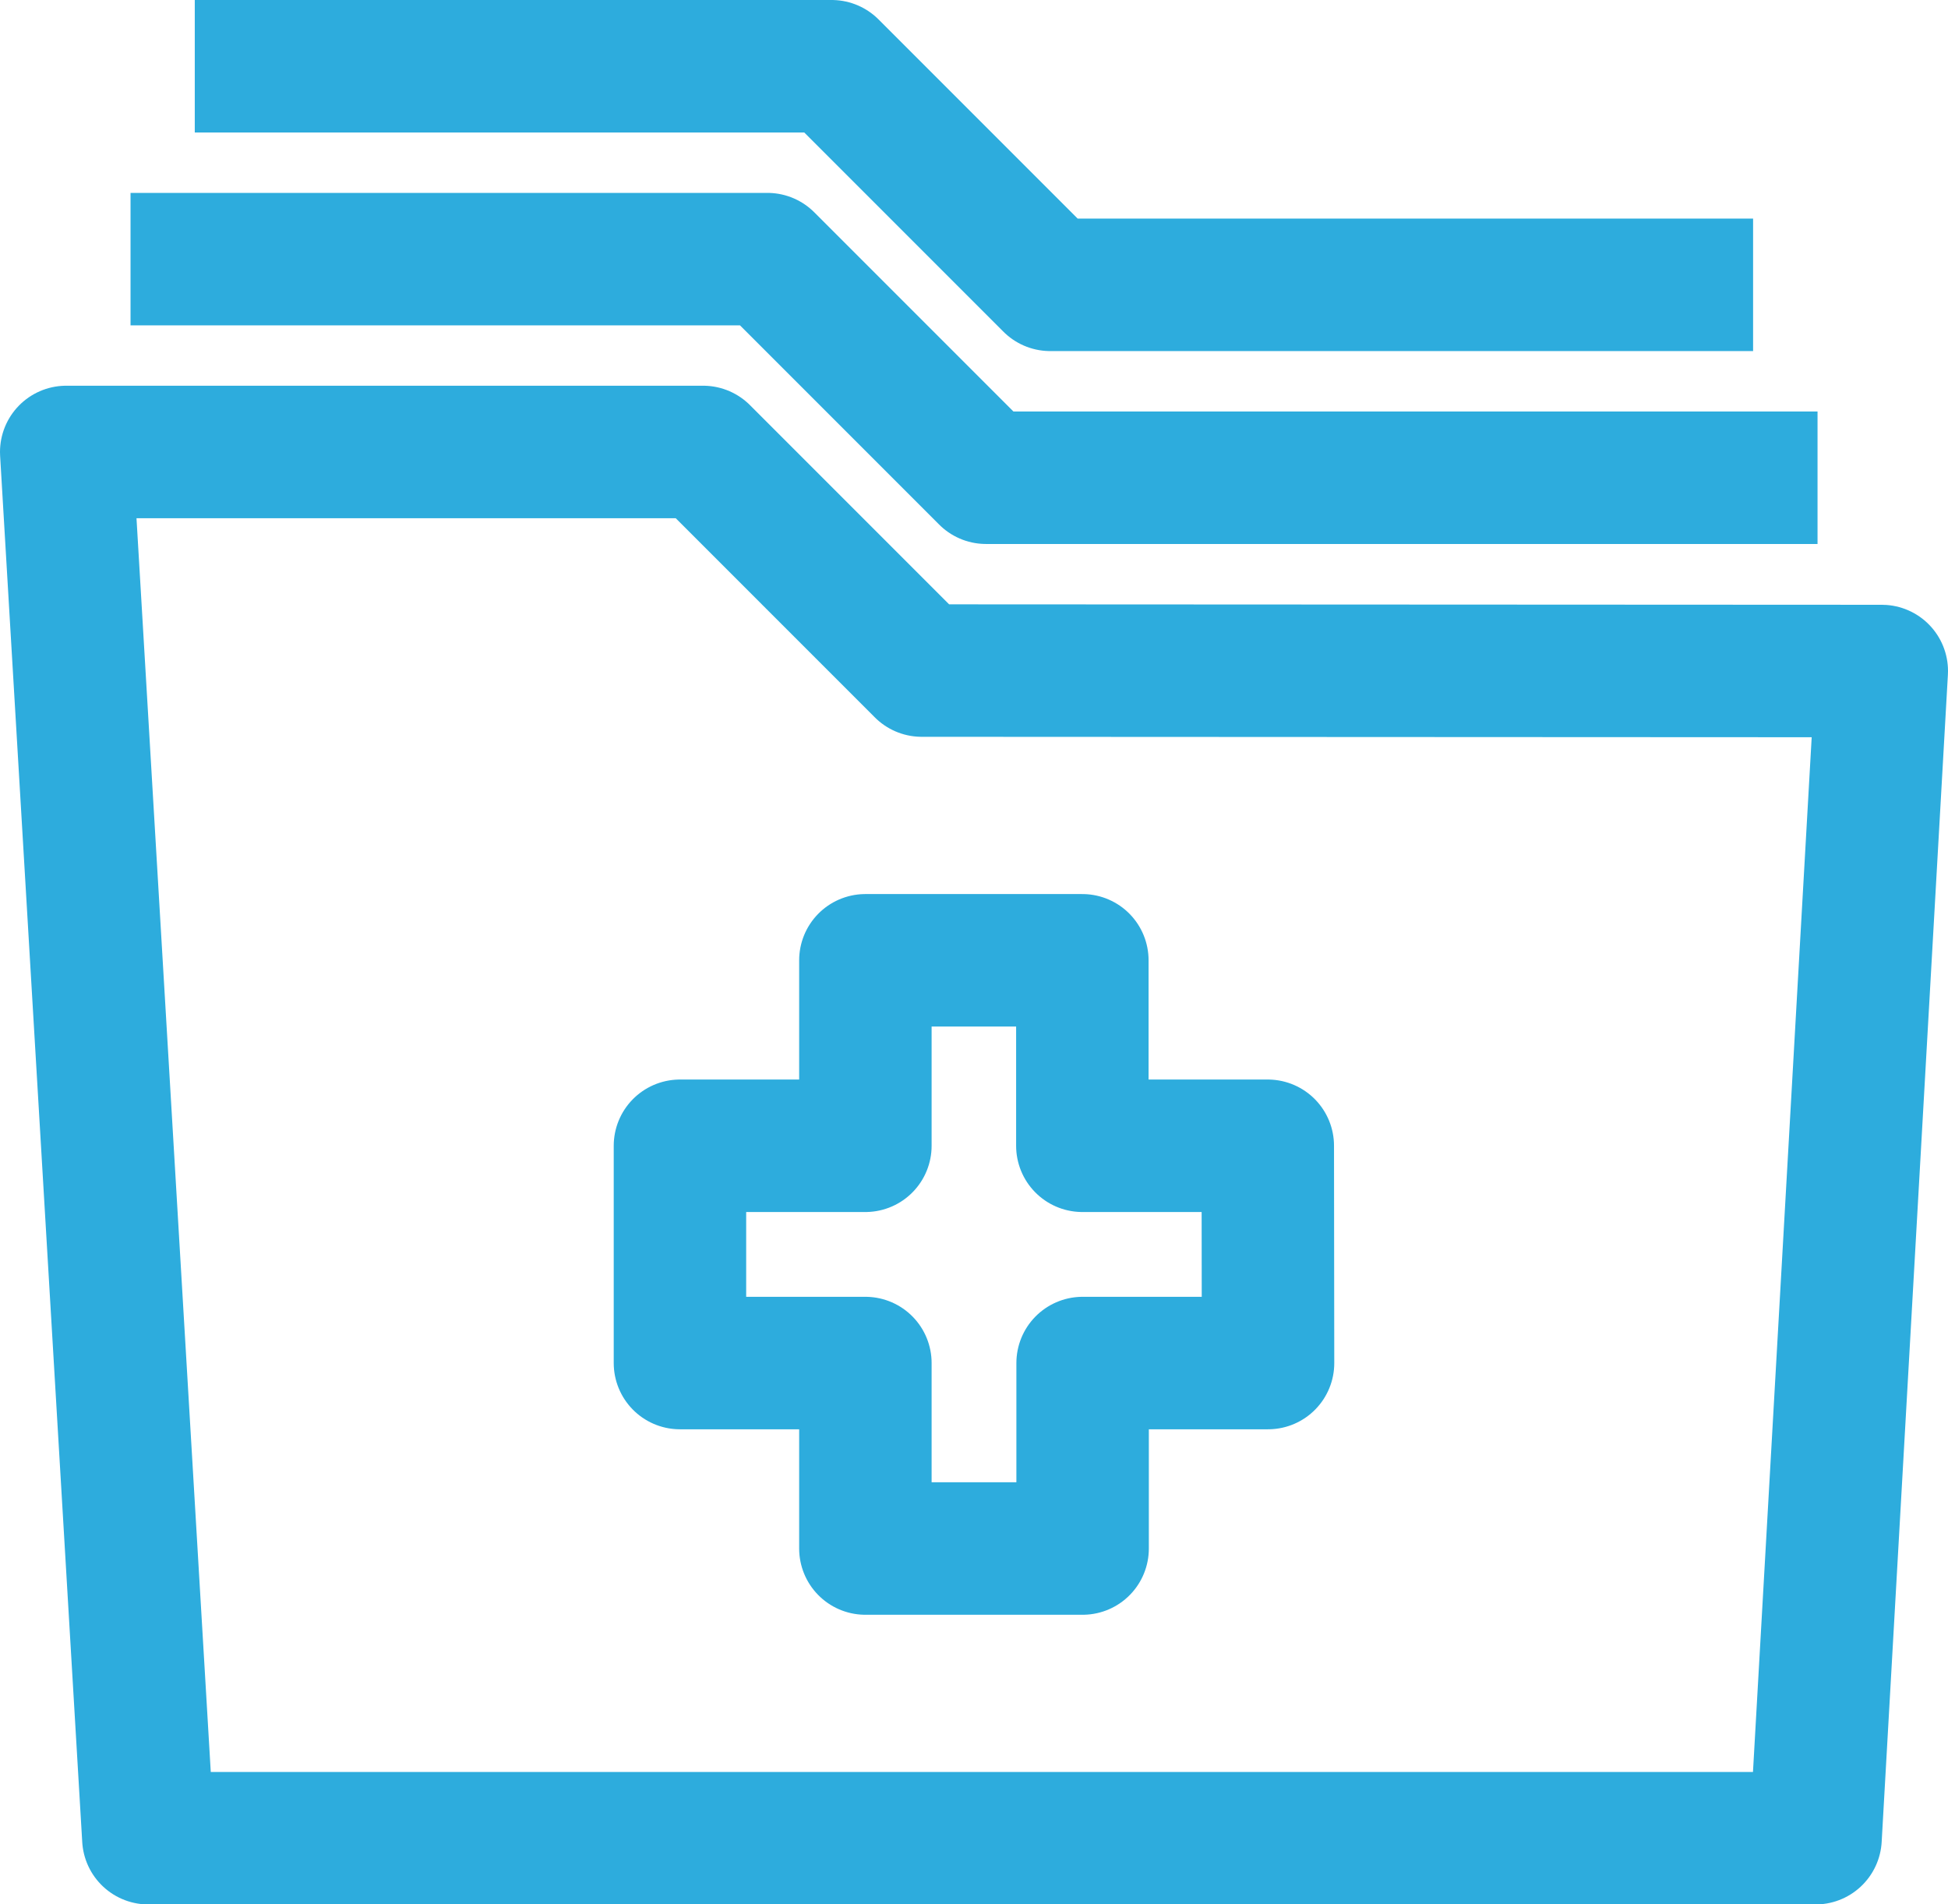 <svg xmlns="http://www.w3.org/2000/svg" width="29.414" height="28.749" viewBox="0 0 29.414 28.749">
  <g id="Nav-icon-Healthcare" transform="translate(0.515 0.515)">
    <path id="Path_49821" data-name="Path 49821" d="M18.926,17.209h-2.8v-2.8H12.85v2.8h-2.8v3.28h2.8v2.8h3.28v-2.8h2.8Z" transform="translate(-0.298 -0.427)" fill="none" stroke="#2dacdd" stroke-linejoin="round" stroke-width="2"/>
    <g id="Group_79682" data-name="Group 79682" transform="translate(0 0)">
      <g id="Group_80030" data-name="Group 80030">
        <path id="Path_49822" data-name="Path 49822" d="M27.914,9.807l-1,17.62H1.74L.5,6.5h9.617l3.3,3.3Z" transform="translate(-0.015 -0.192)" fill="none" stroke="#2dacdd" stroke-linejoin="round" stroke-width="2"/>
        <path id="Path_49823" data-name="Path 49823" d="M1.5,3.5h9.617l3.3,3.3,12.556,0" transform="translate(-0.044 -0.103)" fill="none" stroke="#2dacdd" stroke-linejoin="round" stroke-width="2"/>
        <path id="Path_49824" data-name="Path 49824" d="M2.5.5h9.617l3.3,3.3,10.613,0" transform="translate(-0.074 -0.015)" fill="none" stroke="#2dacdd" stroke-linejoin="round" stroke-width="2"/>
      </g>
    </g>
  </g>
</svg>
